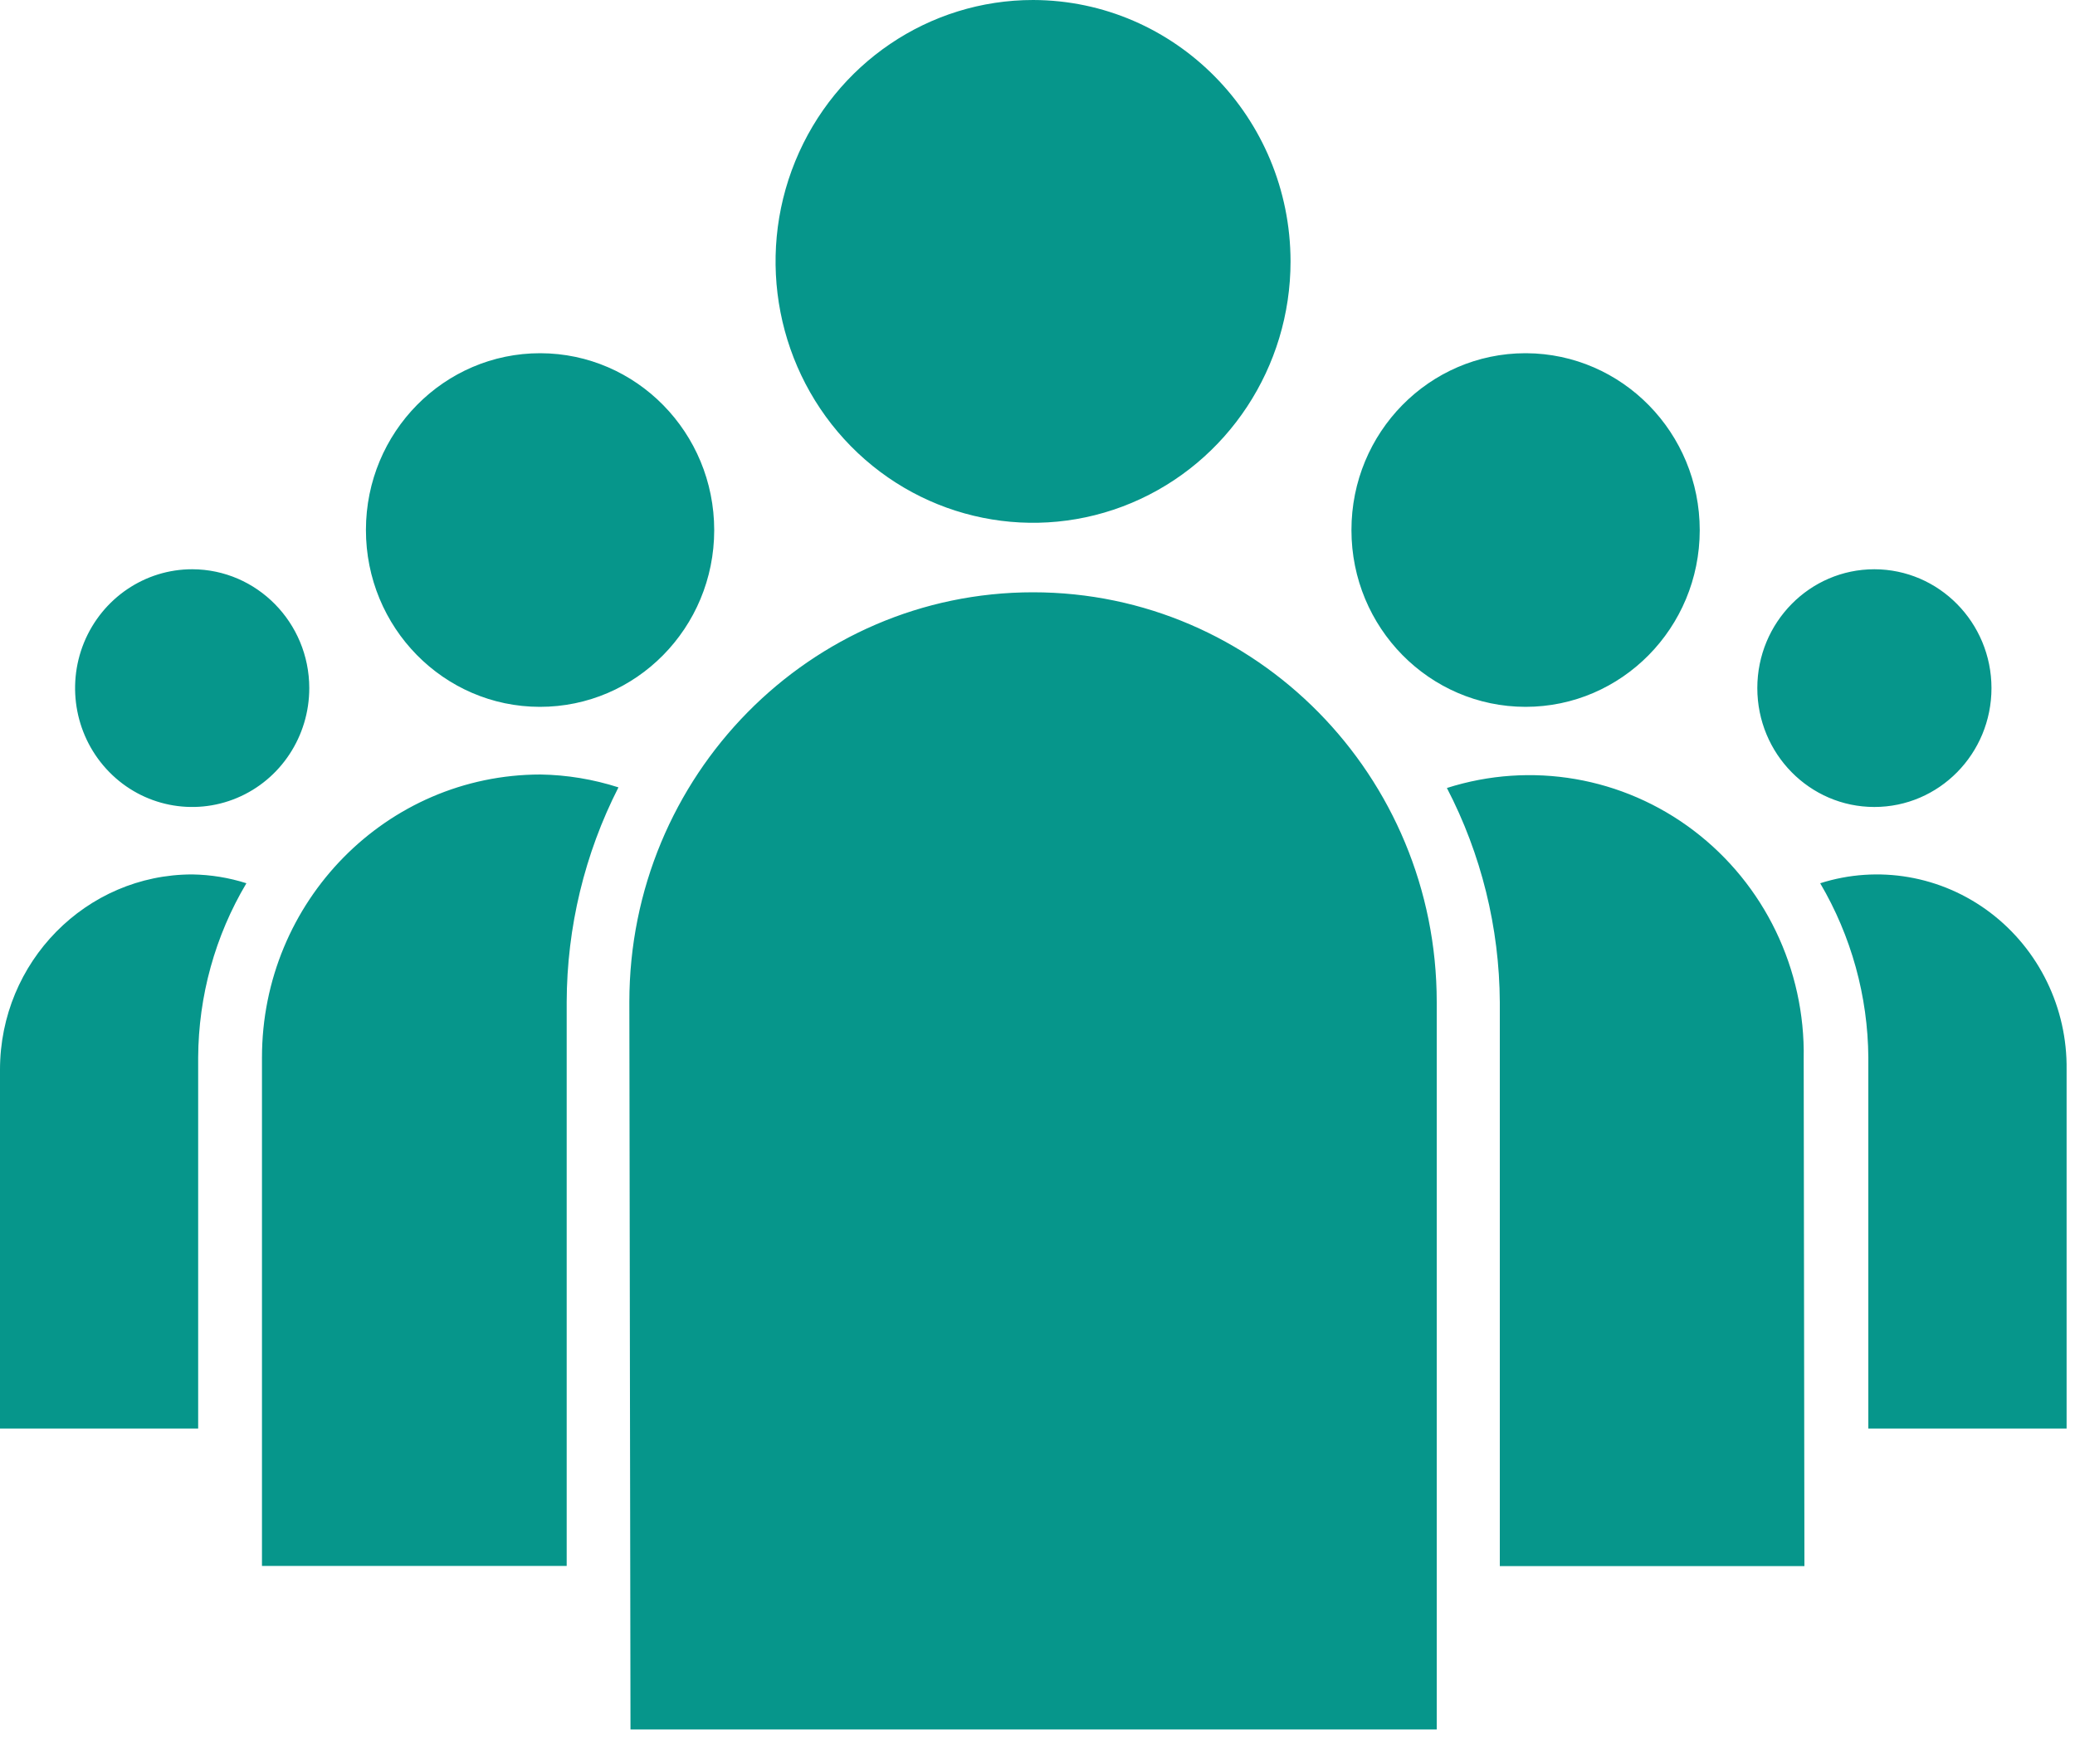 <?xml version="1.0" encoding="UTF-8"?>
<svg width="20px" height="17px" viewBox="0 0 20 17" version="1.1" xmlns="http://www.w3.org/2000/svg" xmlns:xlink="http://www.w3.org/1999/xlink">
    <!-- Generator: Sketch 52.3 (67297) - http://www.bohemiancoding.com/sketch -->
    <title>ic-homepage-fb</title>
    <desc>Created with Sketch.</desc>
    <g id="Page-1" stroke="none" stroke-width="1" fill="none" fill-rule="evenodd">
        <g id="Desktop-992-1" transform="translate(-639, -1086)">
            <g id="Group-6" transform="translate(241, 1043)">
                <g id="Group-4" transform="translate(397, 39)">
                    <rect id="Rectangle-Copy-4" x="0" y="2" width="22" height="22"></rect>
                    <g id="工作區域-4" transform="translate(1, 4)" fill="#06968B" fill-rule="nonzero">
                        <path d="M18.066,5.486 C17.443,5.486 16.938,5.999 16.938,6.631 C16.938,7.264 17.443,7.777 18.066,7.777 C18.69,7.777 19.195,7.264 19.195,6.631 C19.194,5.999 18.689,5.487 18.066,5.486 Z M1.854,5.486 C1.398,5.485 0.986,5.764 0.81,6.192 C0.635,6.62 0.731,7.113 1.054,7.441 C1.376,7.769 1.862,7.867 2.284,7.69 C2.706,7.513 2.981,7.095 2.981,6.631 C2.98,6 2.476,5.488 1.854,5.486 Z M14.702,3.404 C13.776,3.405 13.025,4.168 13.026,5.109 C13.026,6.049 13.777,6.811 14.704,6.812 C15.63,6.812 16.382,6.051 16.383,5.11 C16.383,4.171 15.636,3.409 14.711,3.404 L14.702,3.404 Z M19.919,13.767 L18.008,13.767 L18.008,10.192 C18.004,9.6 17.843,9.02 17.544,8.512 C18.103,8.334 18.713,8.439 19.183,8.795 C19.653,9.151 19.927,9.714 19.919,10.309 L19.919,13.767 Z M5.208,3.404 C4.281,3.403 3.528,4.165 3.527,5.106 C3.526,6.047 4.276,6.811 5.203,6.812 C6.131,6.813 6.883,6.051 6.884,5.11 C6.884,4.169 6.134,3.406 5.208,3.404 Z M1.854,8.427 C2.031,8.43 2.206,8.458 2.375,8.512 C2.073,9.019 1.913,9.599 1.91,10.192 L1.91,13.767 L0,13.767 L0,10.309 C0,9.27 0.83,8.427 1.854,8.427 Z M9.959,9.44359478e-07 C8.955,-0.001 8.05,0.612 7.665,1.554 C7.28,2.495 7.492,3.579 8.201,4.3 C8.911,5.021 9.979,5.236 10.906,4.847 C11.834,4.457 12.439,3.538 12.439,2.519 C12.437,1.13 11.328,0.004 9.959,9.44359478e-07 Z M17.392,15.093 L14.456,15.093 L14.456,9.659 C14.452,8.939 14.277,8.231 13.946,7.594 C14.758,7.335 15.643,7.487 16.324,8.004 C17.006,8.521 17.401,9.339 17.385,10.203 L17.392,15.093 Z M5.462,9.657 L5.462,15.091 L2.525,15.091 L2.525,10.192 C2.525,8.686 3.726,7.465 5.21,7.464 C5.465,7.468 5.718,7.51 5.961,7.588 C5.635,8.227 5.464,8.937 5.462,9.657 Z M6.077,16.667 L13.848,16.667 L13.848,9.657 C13.848,7.476 12.106,5.708 9.957,5.708 C7.808,5.708 6.066,7.476 6.066,9.657 L6.077,16.667 Z" id="Shape"></path>
                    </g>
                </g>
            </g>
        </g>
    </g>
</svg>